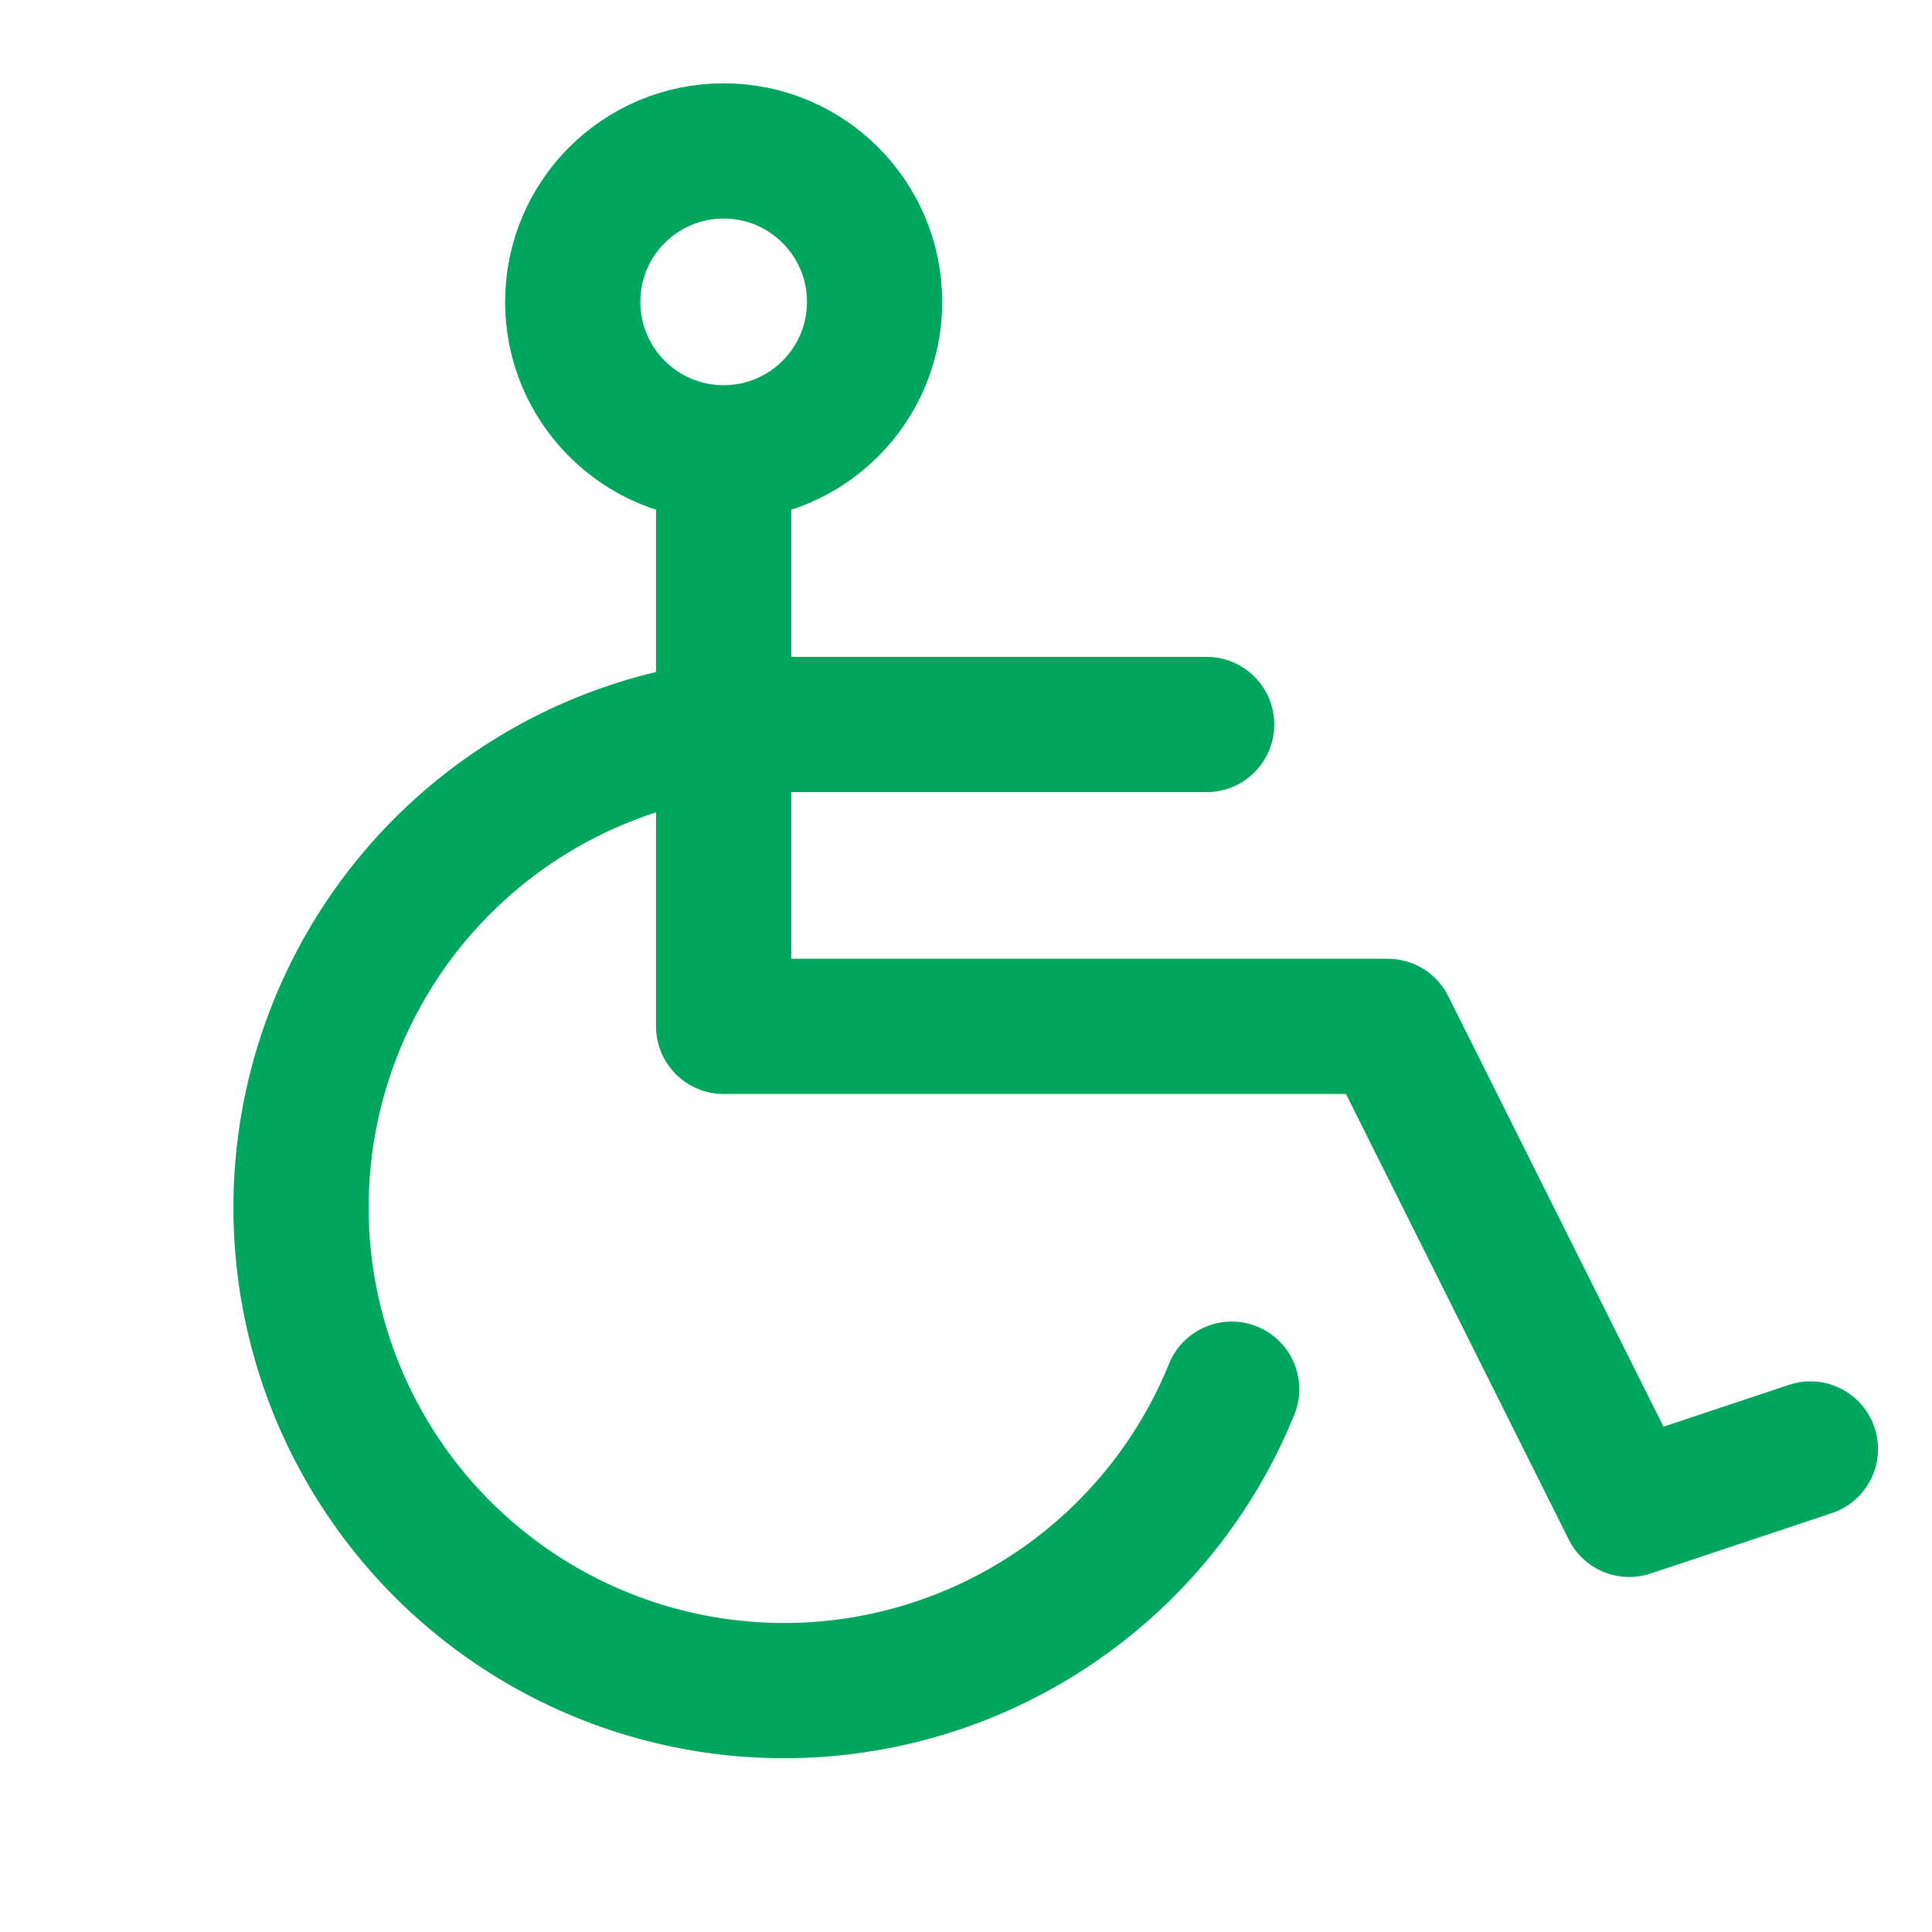 <svg width="100" height="100" viewBox="0 0 100 100" fill="none" xmlns="http://www.w3.org/2000/svg">
<g clip-path="url(#clip0_397_2273)">
<path d="M37.456 23.438C41.771 23.438 45.269 19.94 45.269 15.625C45.269 11.31 41.771 7.812 37.456 7.812C33.141 7.812 29.644 11.31 29.644 15.625C29.644 19.94 33.141 23.438 37.456 23.438Z" stroke="#00A55E" stroke-width="7" stroke-linecap="round" stroke-linejoin="round"/>
<path d="M37.456 23.925V53.125H71.831L84.331 78.125L93.706 75" stroke="#00A55E" stroke-width="7" stroke-linecap="round" stroke-linejoin="round"/>
<path d="M63.752 71.904C62.047 76.106 59.231 79.766 55.605 82.49C51.98 85.215 47.681 86.902 43.17 87.372C38.659 87.841 34.106 87.074 29.997 85.154C25.889 83.233 22.38 80.232 19.846 76.47C17.312 72.708 15.85 68.329 15.615 63.799C15.38 59.27 16.381 54.762 18.511 50.758C20.641 46.755 23.821 43.406 27.708 41.07C31.596 38.735 36.046 37.501 40.581 37.5H62.456" stroke="#00A55E" stroke-width="7" stroke-linecap="round" stroke-linejoin="round"/>
</g>
<defs>
<clipPath id="clip0_397_2273">
<rect width="100" height="100" fill="white"/>
</clipPath>
</defs>
</svg>
